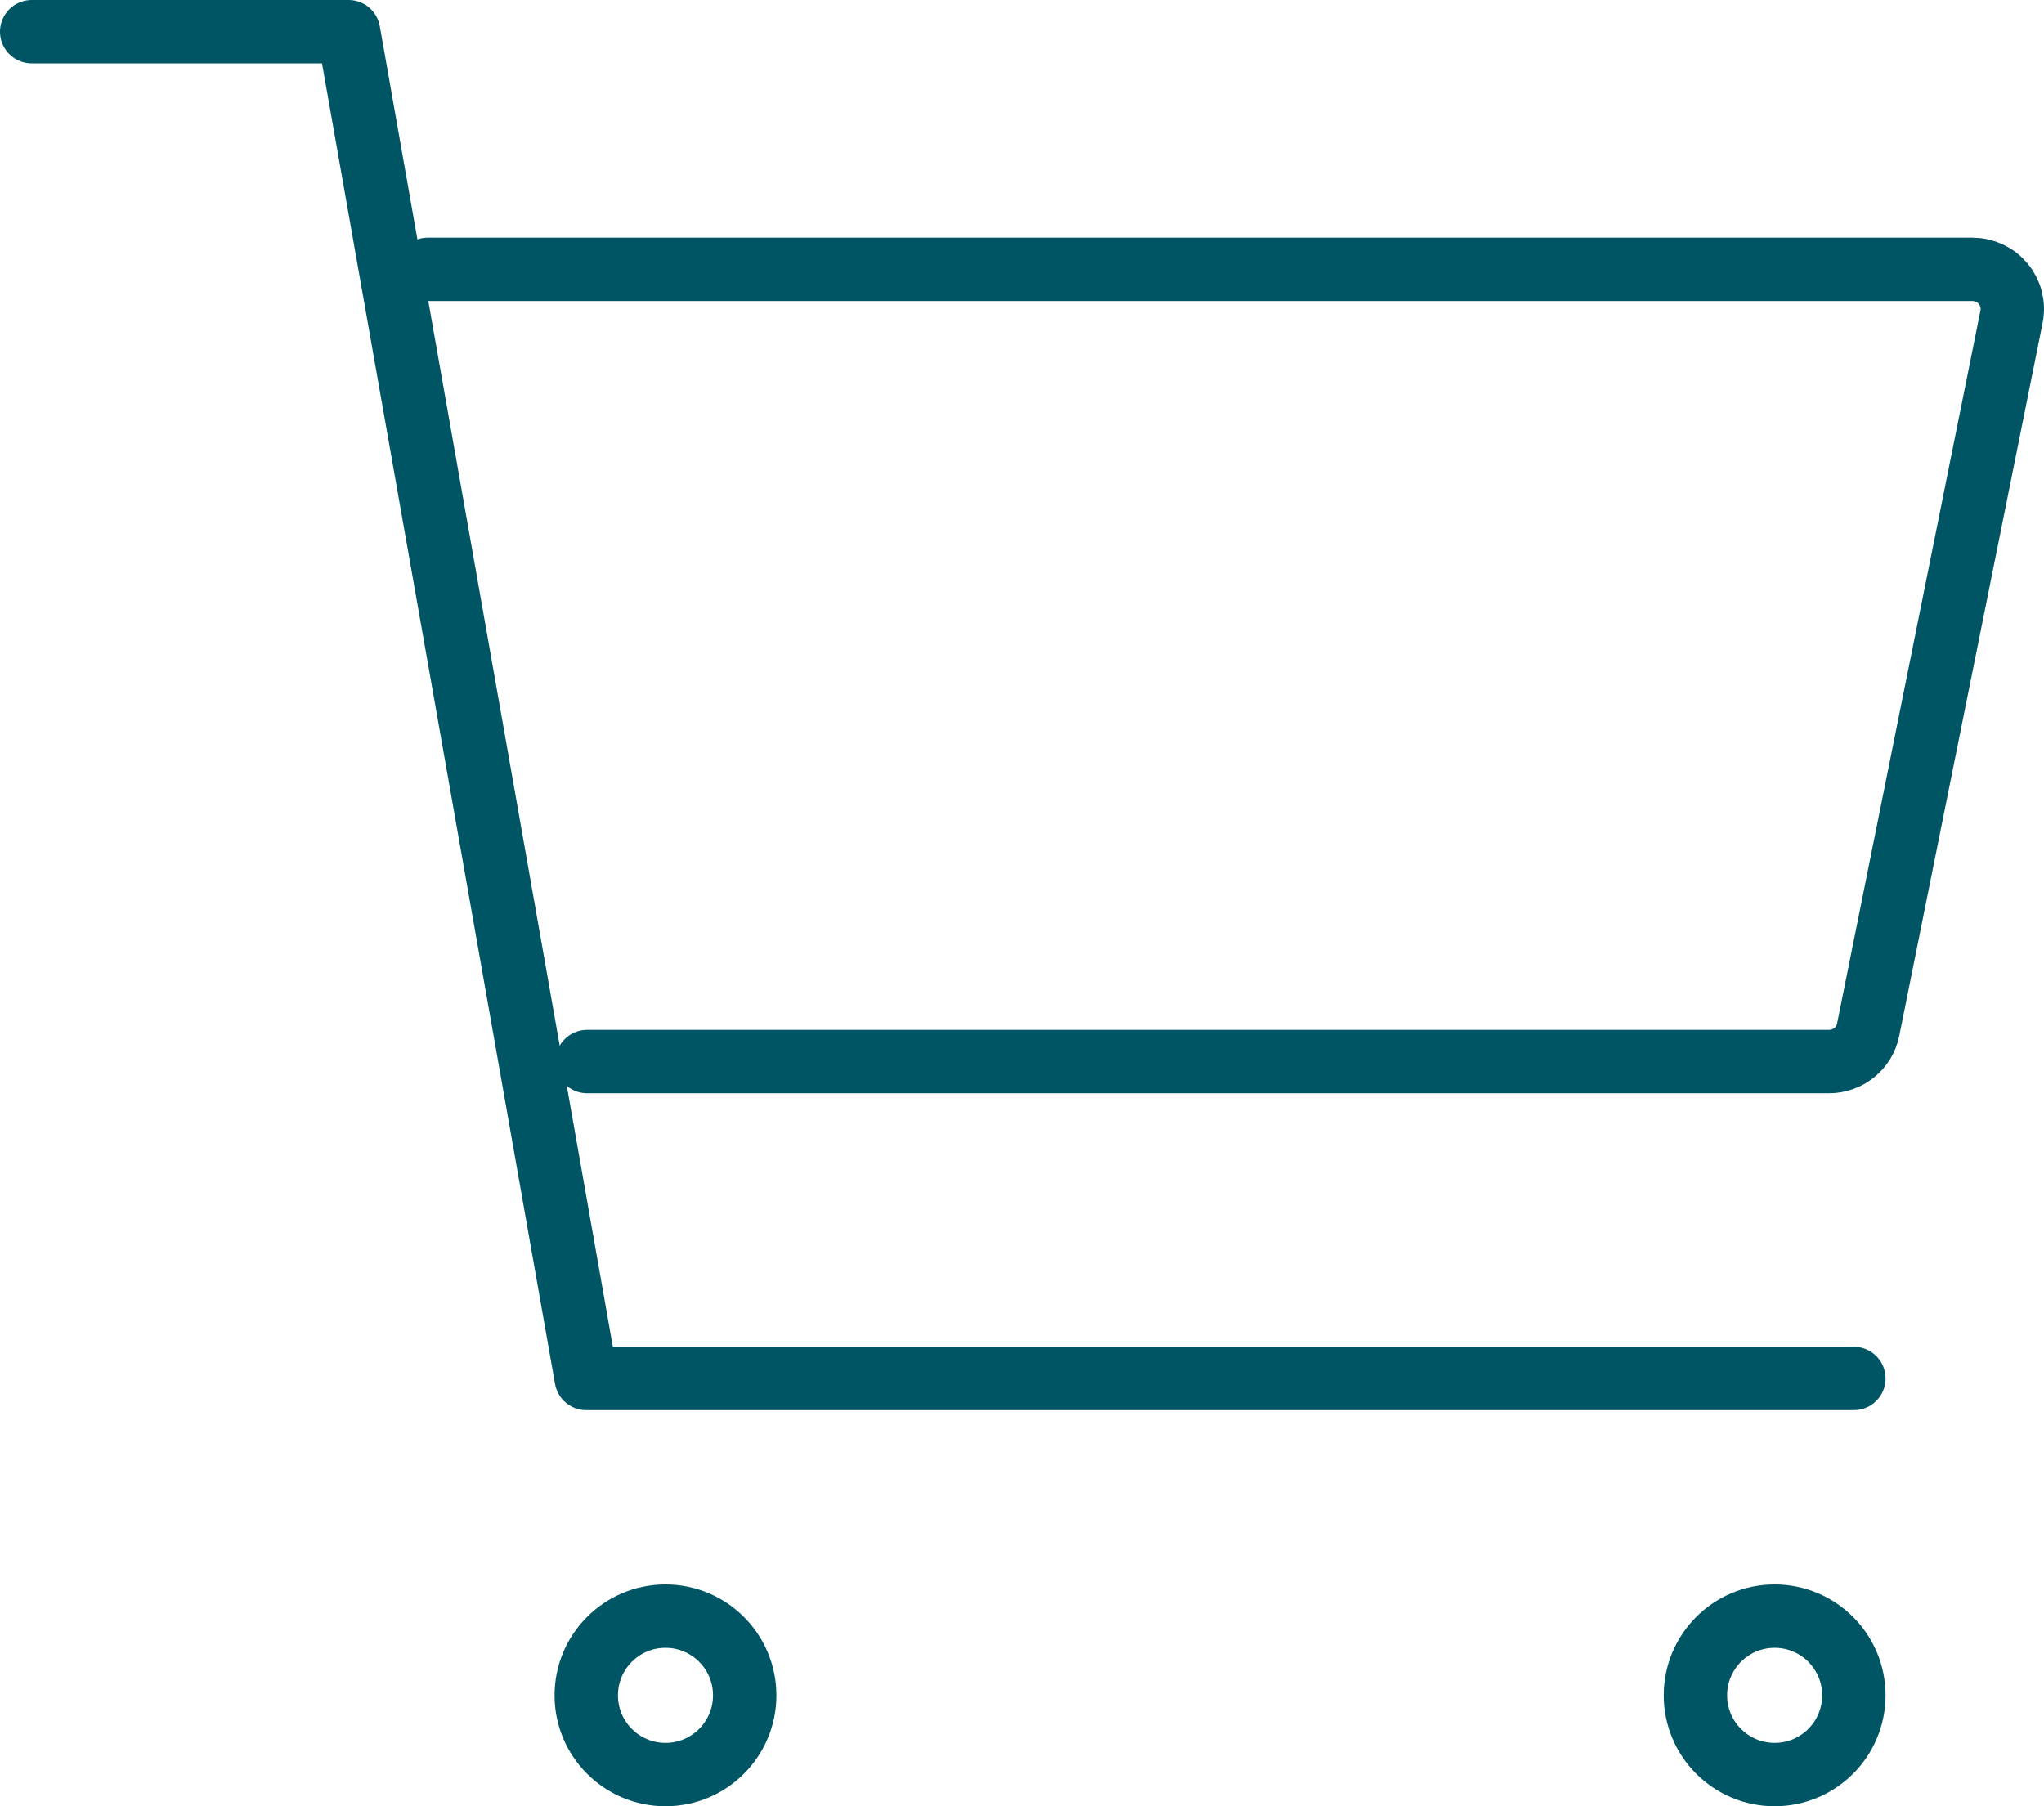 <svg width="129" height="114" viewBox="0 0 129 114" fill="none" xmlns="http://www.w3.org/2000/svg">
<path d="M42 112C44.761 112 47 109.761 47 107C47 104.239 44.761 102 42 102C39.239 102 37 104.239 37 107C37 109.761 39.239 112 42 112Z" stroke="#005564" stroke-width="4" stroke-linecap="round" stroke-linejoin="round"/>
<path d="M112 112C114.761 112 117 109.761 117 107C117 104.239 114.761 102 112 102C109.239 102 107 104.239 107 107C107 109.761 109.239 112 112 112Z" stroke="#005564" stroke-width="4" stroke-linecap="round" stroke-linejoin="round"/>
<path d="M2 2H22L37 87H117" stroke="#005564" stroke-width="4" stroke-linecap="round" stroke-linejoin="round"/>
<path d="M37.055 67H115.435C116.016 67 116.58 66.8 117.029 66.434C117.479 66.068 117.787 65.558 117.902 64.991L126.951 19.991C127.024 19.628 127.015 19.253 126.925 18.894C126.835 18.535 126.666 18.201 126.43 17.915C126.194 17.628 125.897 17.398 125.56 17.24C125.224 17.082 124.857 17 124.484 17H27" stroke="#005564" stroke-width="4" stroke-linecap="round" stroke-linejoin="round"/>
</svg>
